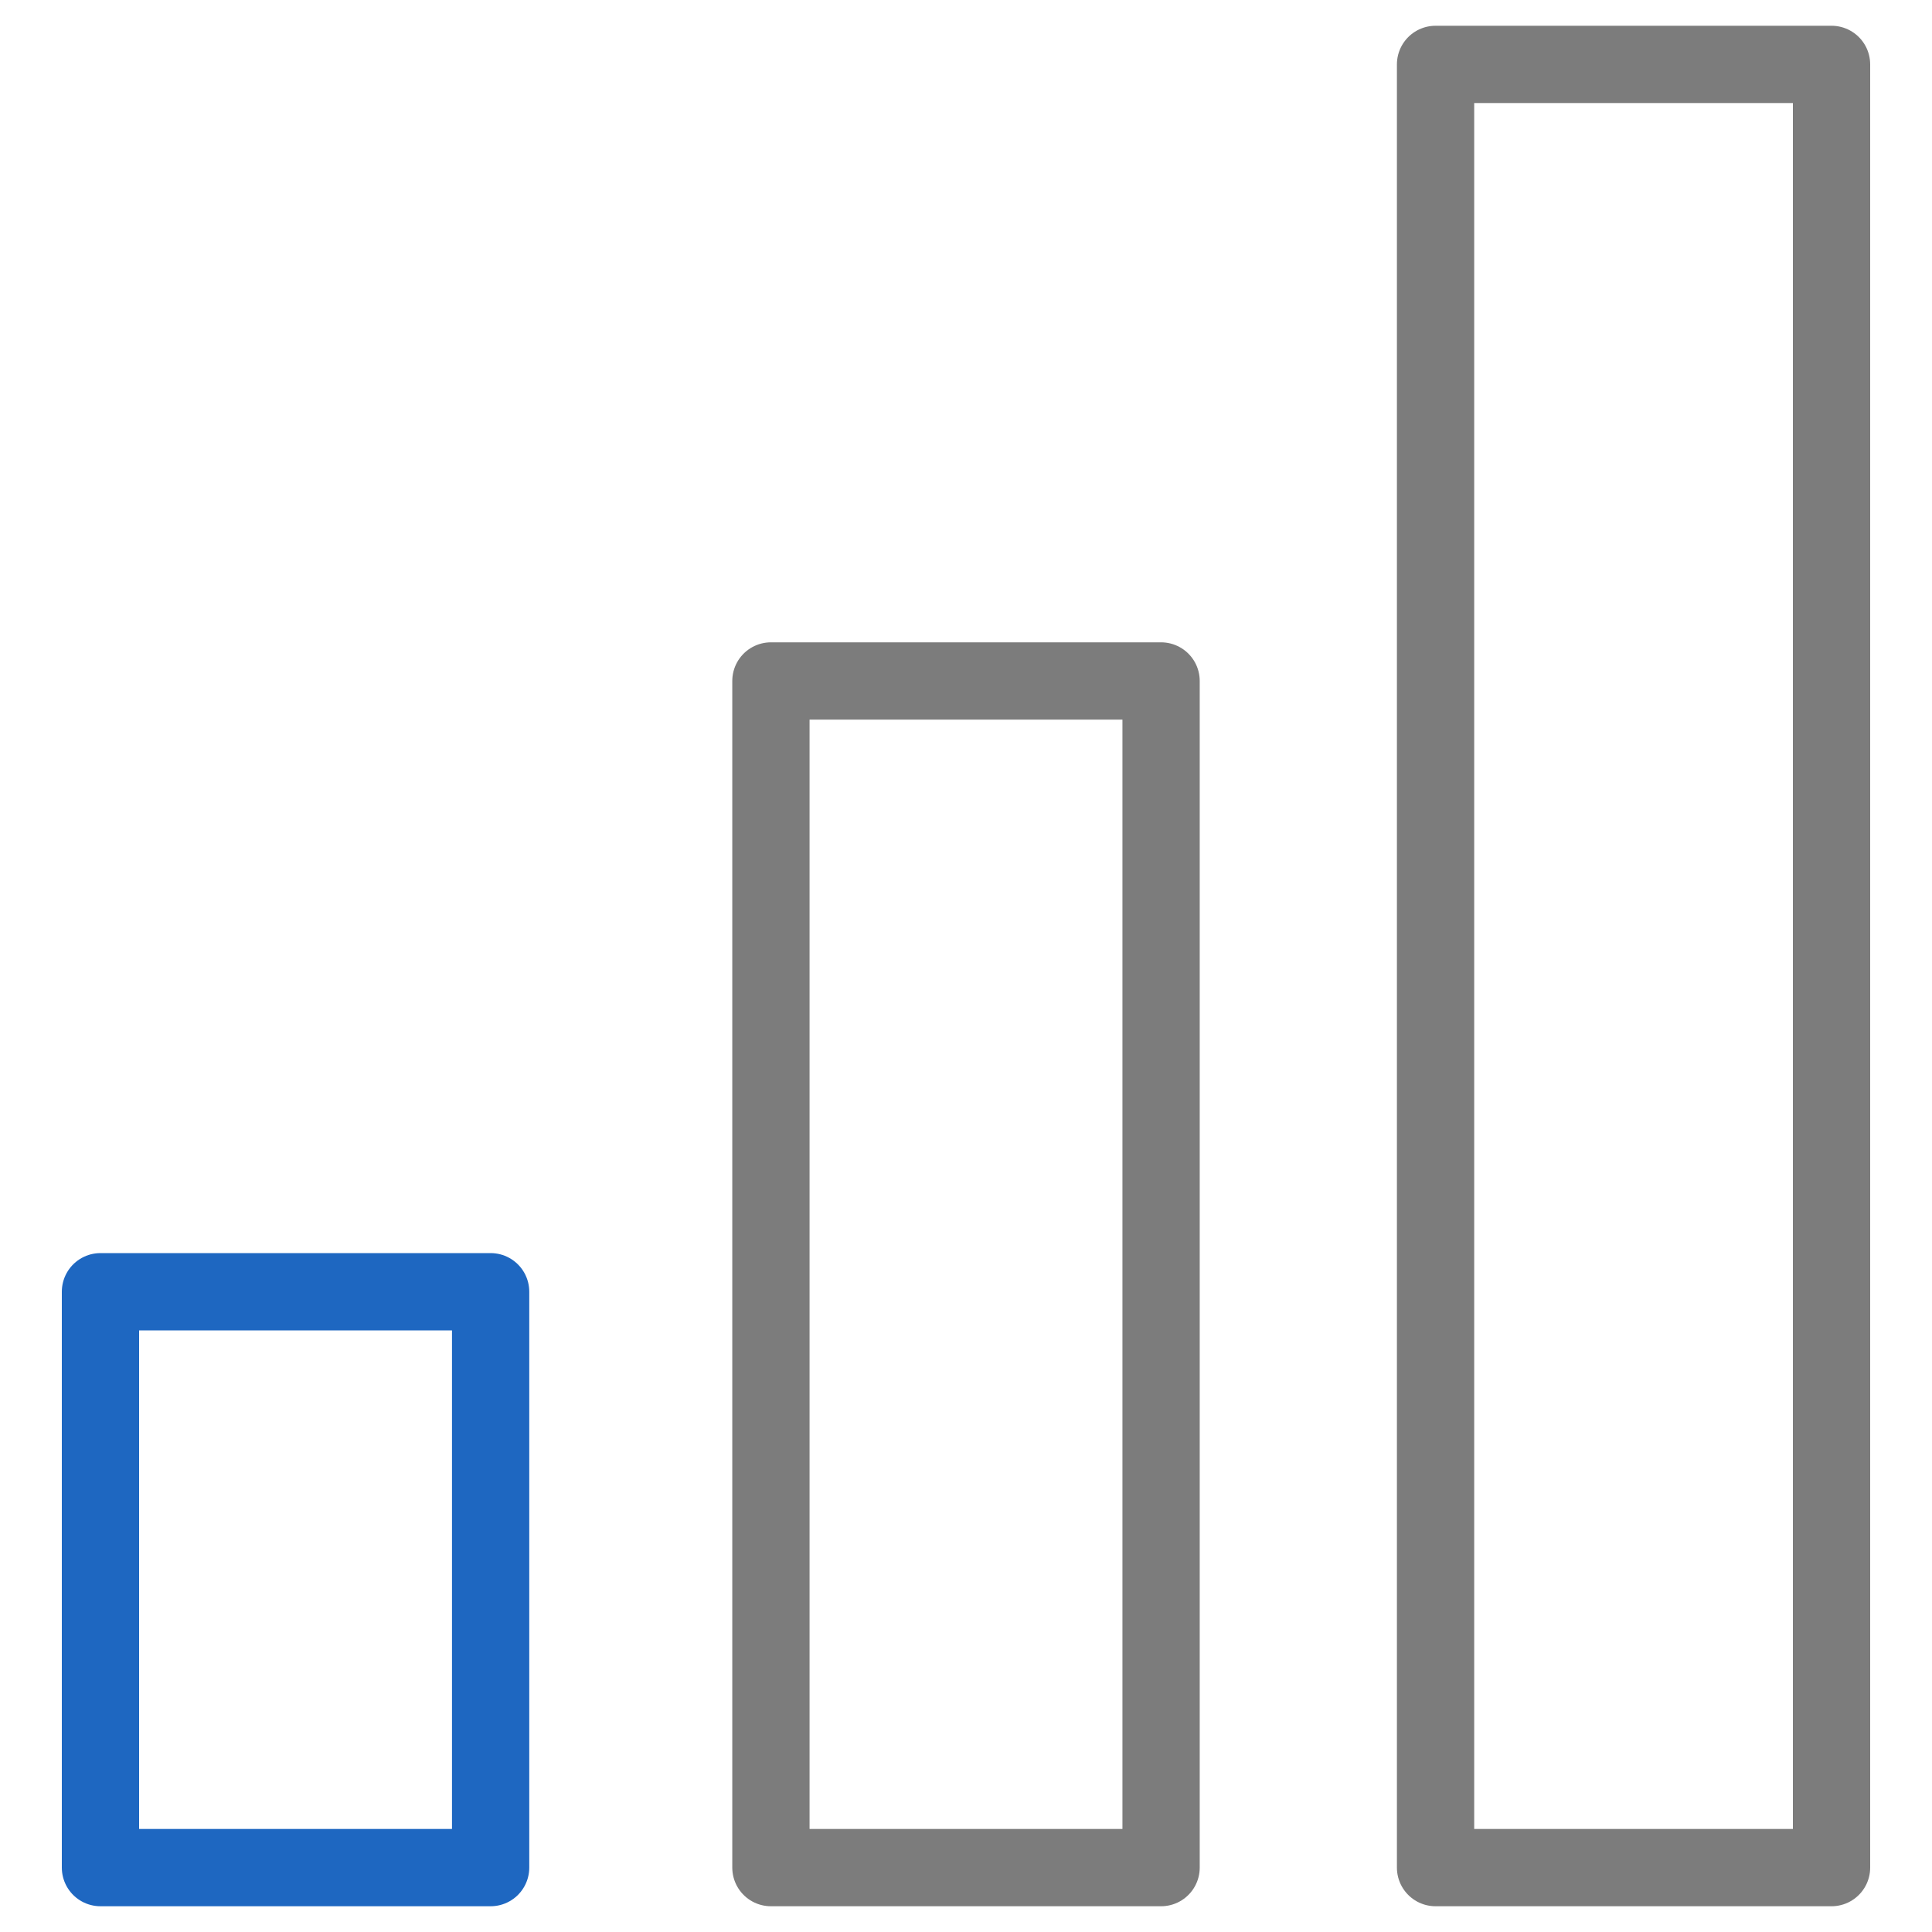 <?xml version="1.0" encoding="utf-8"?>
<!-- Generator: Adobe Illustrator 27.0.0, SVG Export Plug-In . SVG Version: 6.00 Build 0)  -->
<svg version="1.1" id="图层_1" xmlns="http://www.w3.org/2000/svg" xmlns:xlink="http://www.w3.org/1999/xlink" x="0px" y="0px"
	 viewBox="0 0 75 75" style="enable-background:new 0 0 75 75;" xml:space="preserve">
<style type="text/css">
	.st0{fill:none;stroke:#1E67C1;stroke-width:3;stroke-linecap:round;stroke-linejoin:round;stroke-miterlimit:8;}
	.st1{fill:none;stroke:#7C7C7C;stroke-width:3;stroke-linecap:round;stroke-linejoin:round;stroke-miterlimit:8;}
</style>
<g>
	<polygon class="st0" points="3.9,50.145 19.046,50.145 19.046,72.5 3.9,72.5 3.9,50.145 
		3.9,50.145 	"/>
	<polygon class="st1" points="29.927,26.435 45.073,26.435 45.073,72.5 29.927,72.5 29.927,26.435 
		29.927,26.435 	"/>
	<polygon class="st1" points="55.728,2.5 71.1,2.5 71.1,72.5 55.728,72.5 55.728,2.5 55.728,2.5 	"/>
</g>
</svg>
